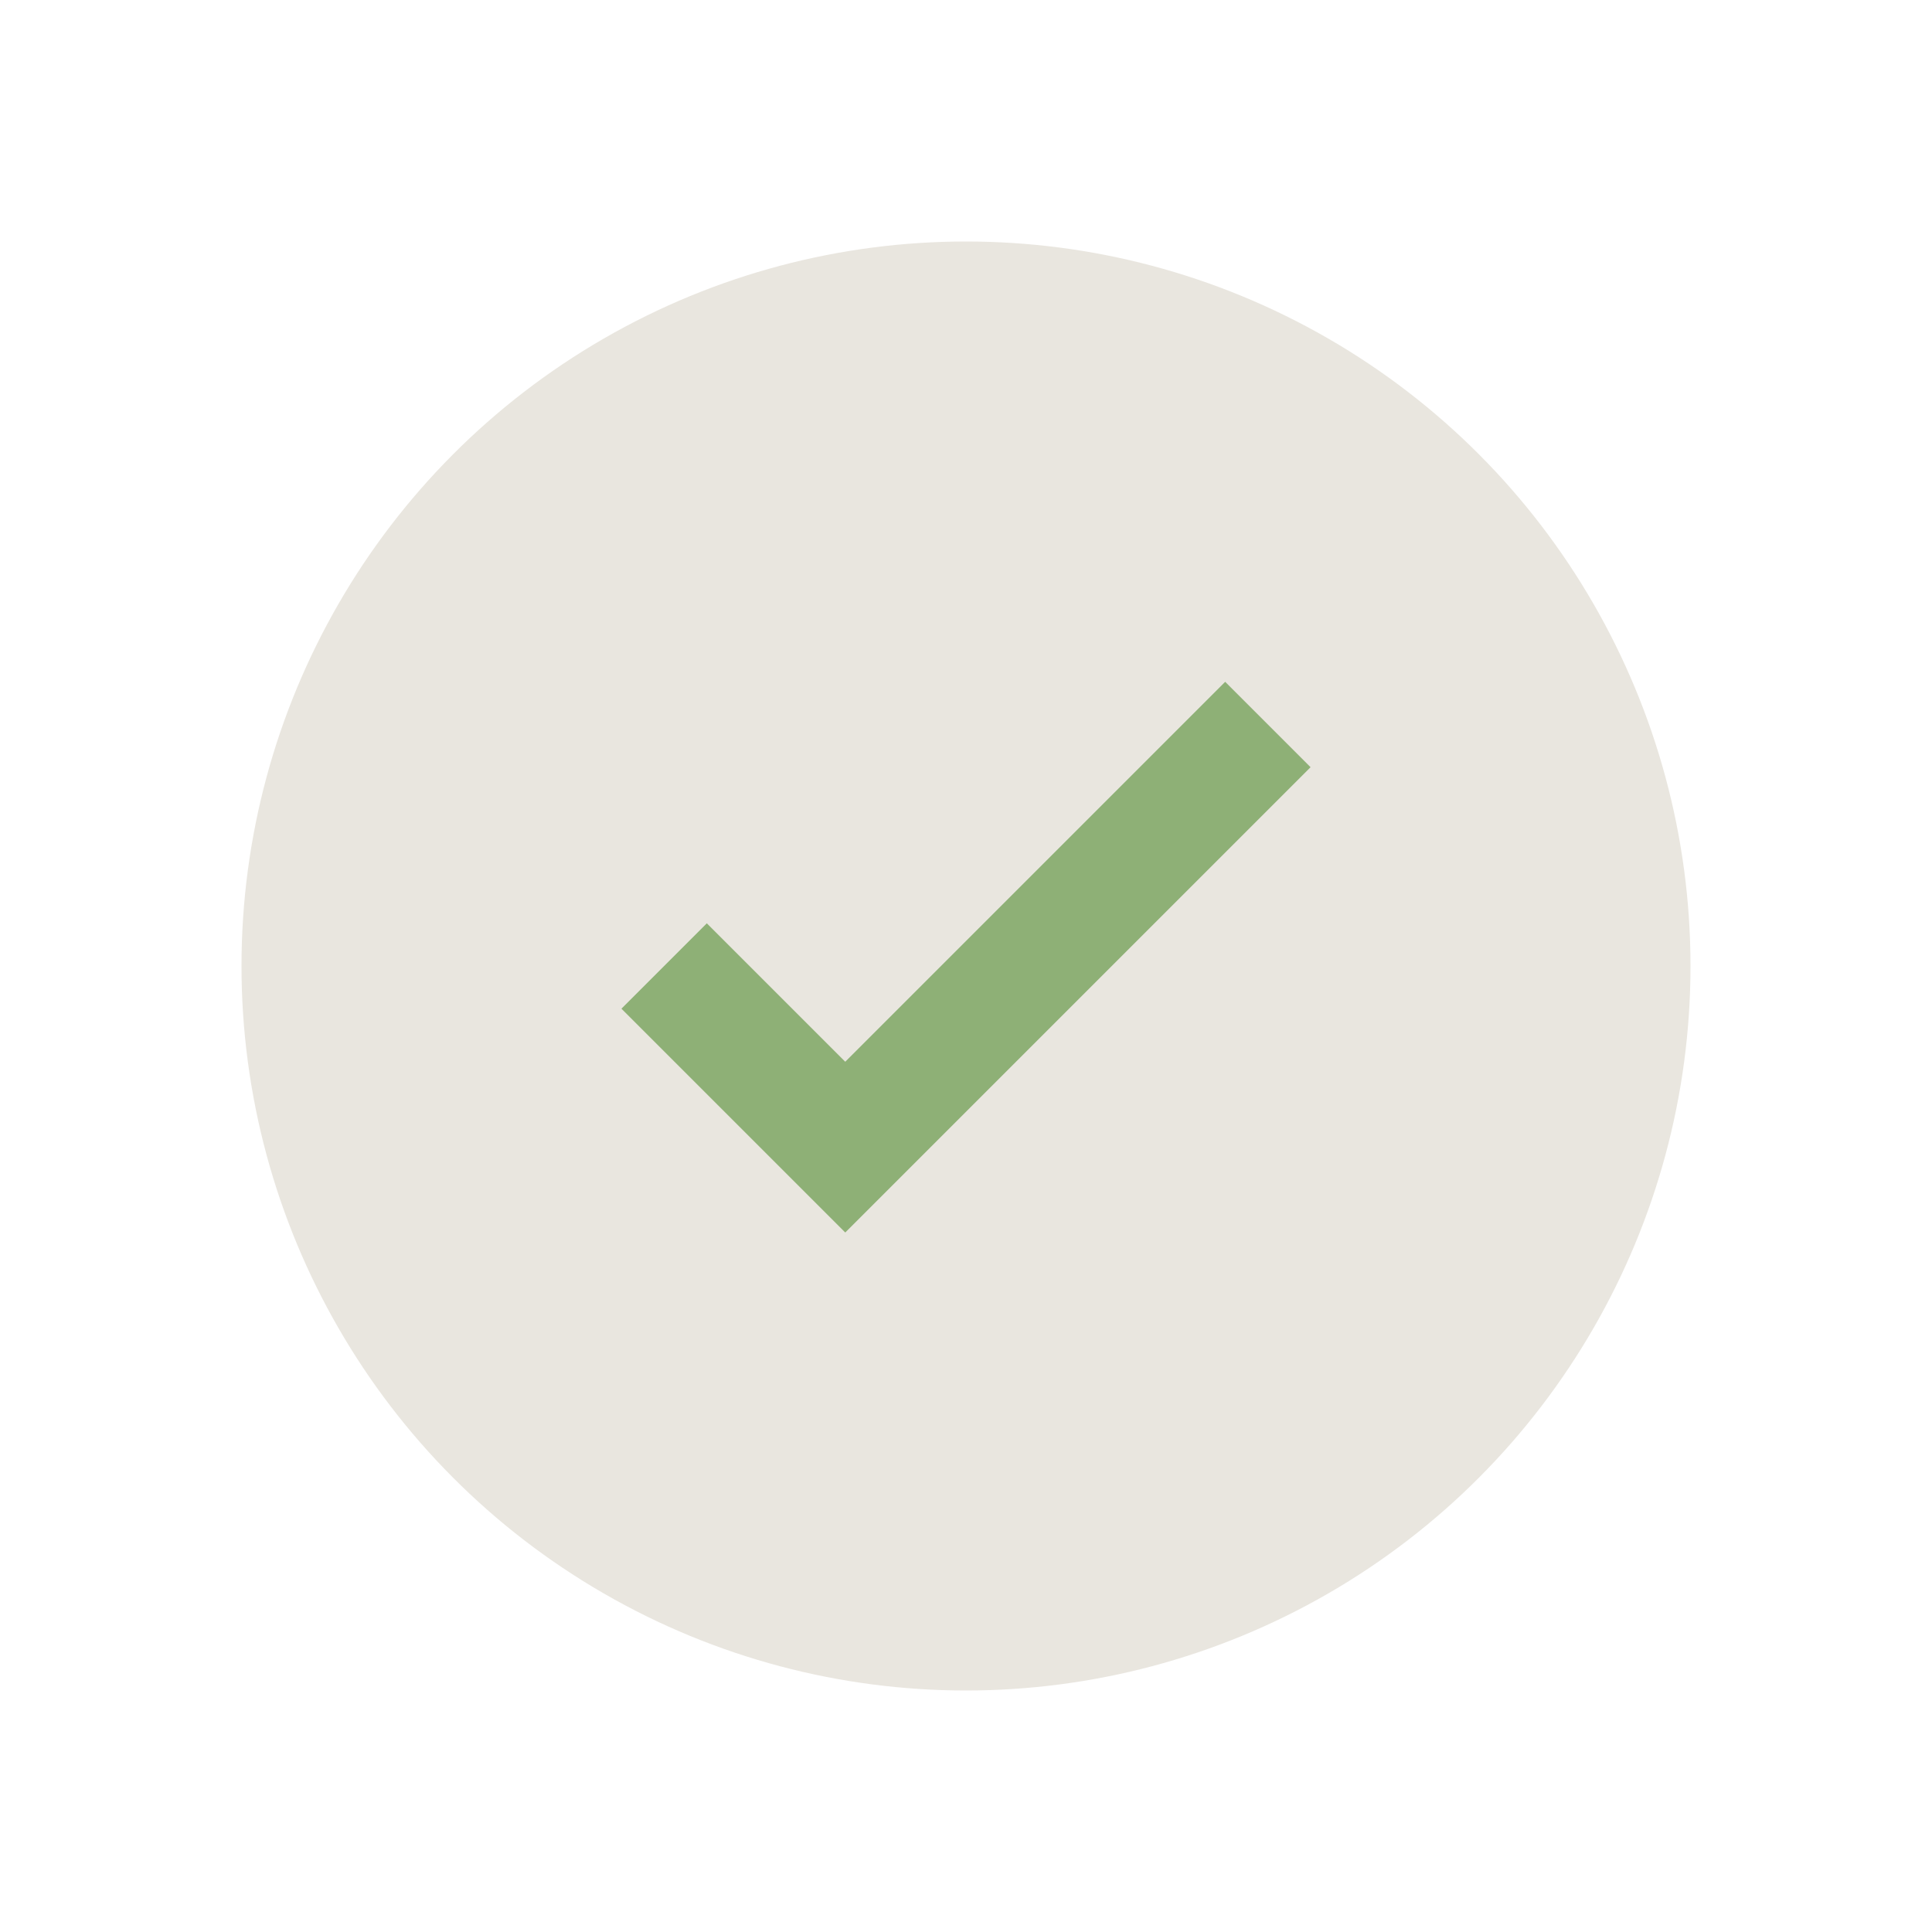 <?xml version="1.0" encoding="UTF-8"?>
<svg xmlns="http://www.w3.org/2000/svg" width="32" height="32" viewBox="0 0 32 32"><circle cx="16" cy="16" r="12" fill="#E9E6DF"/><path d="M11 16l3 3 7-7" stroke="#8EB076" stroke-width="2" fill="none"/></svg>